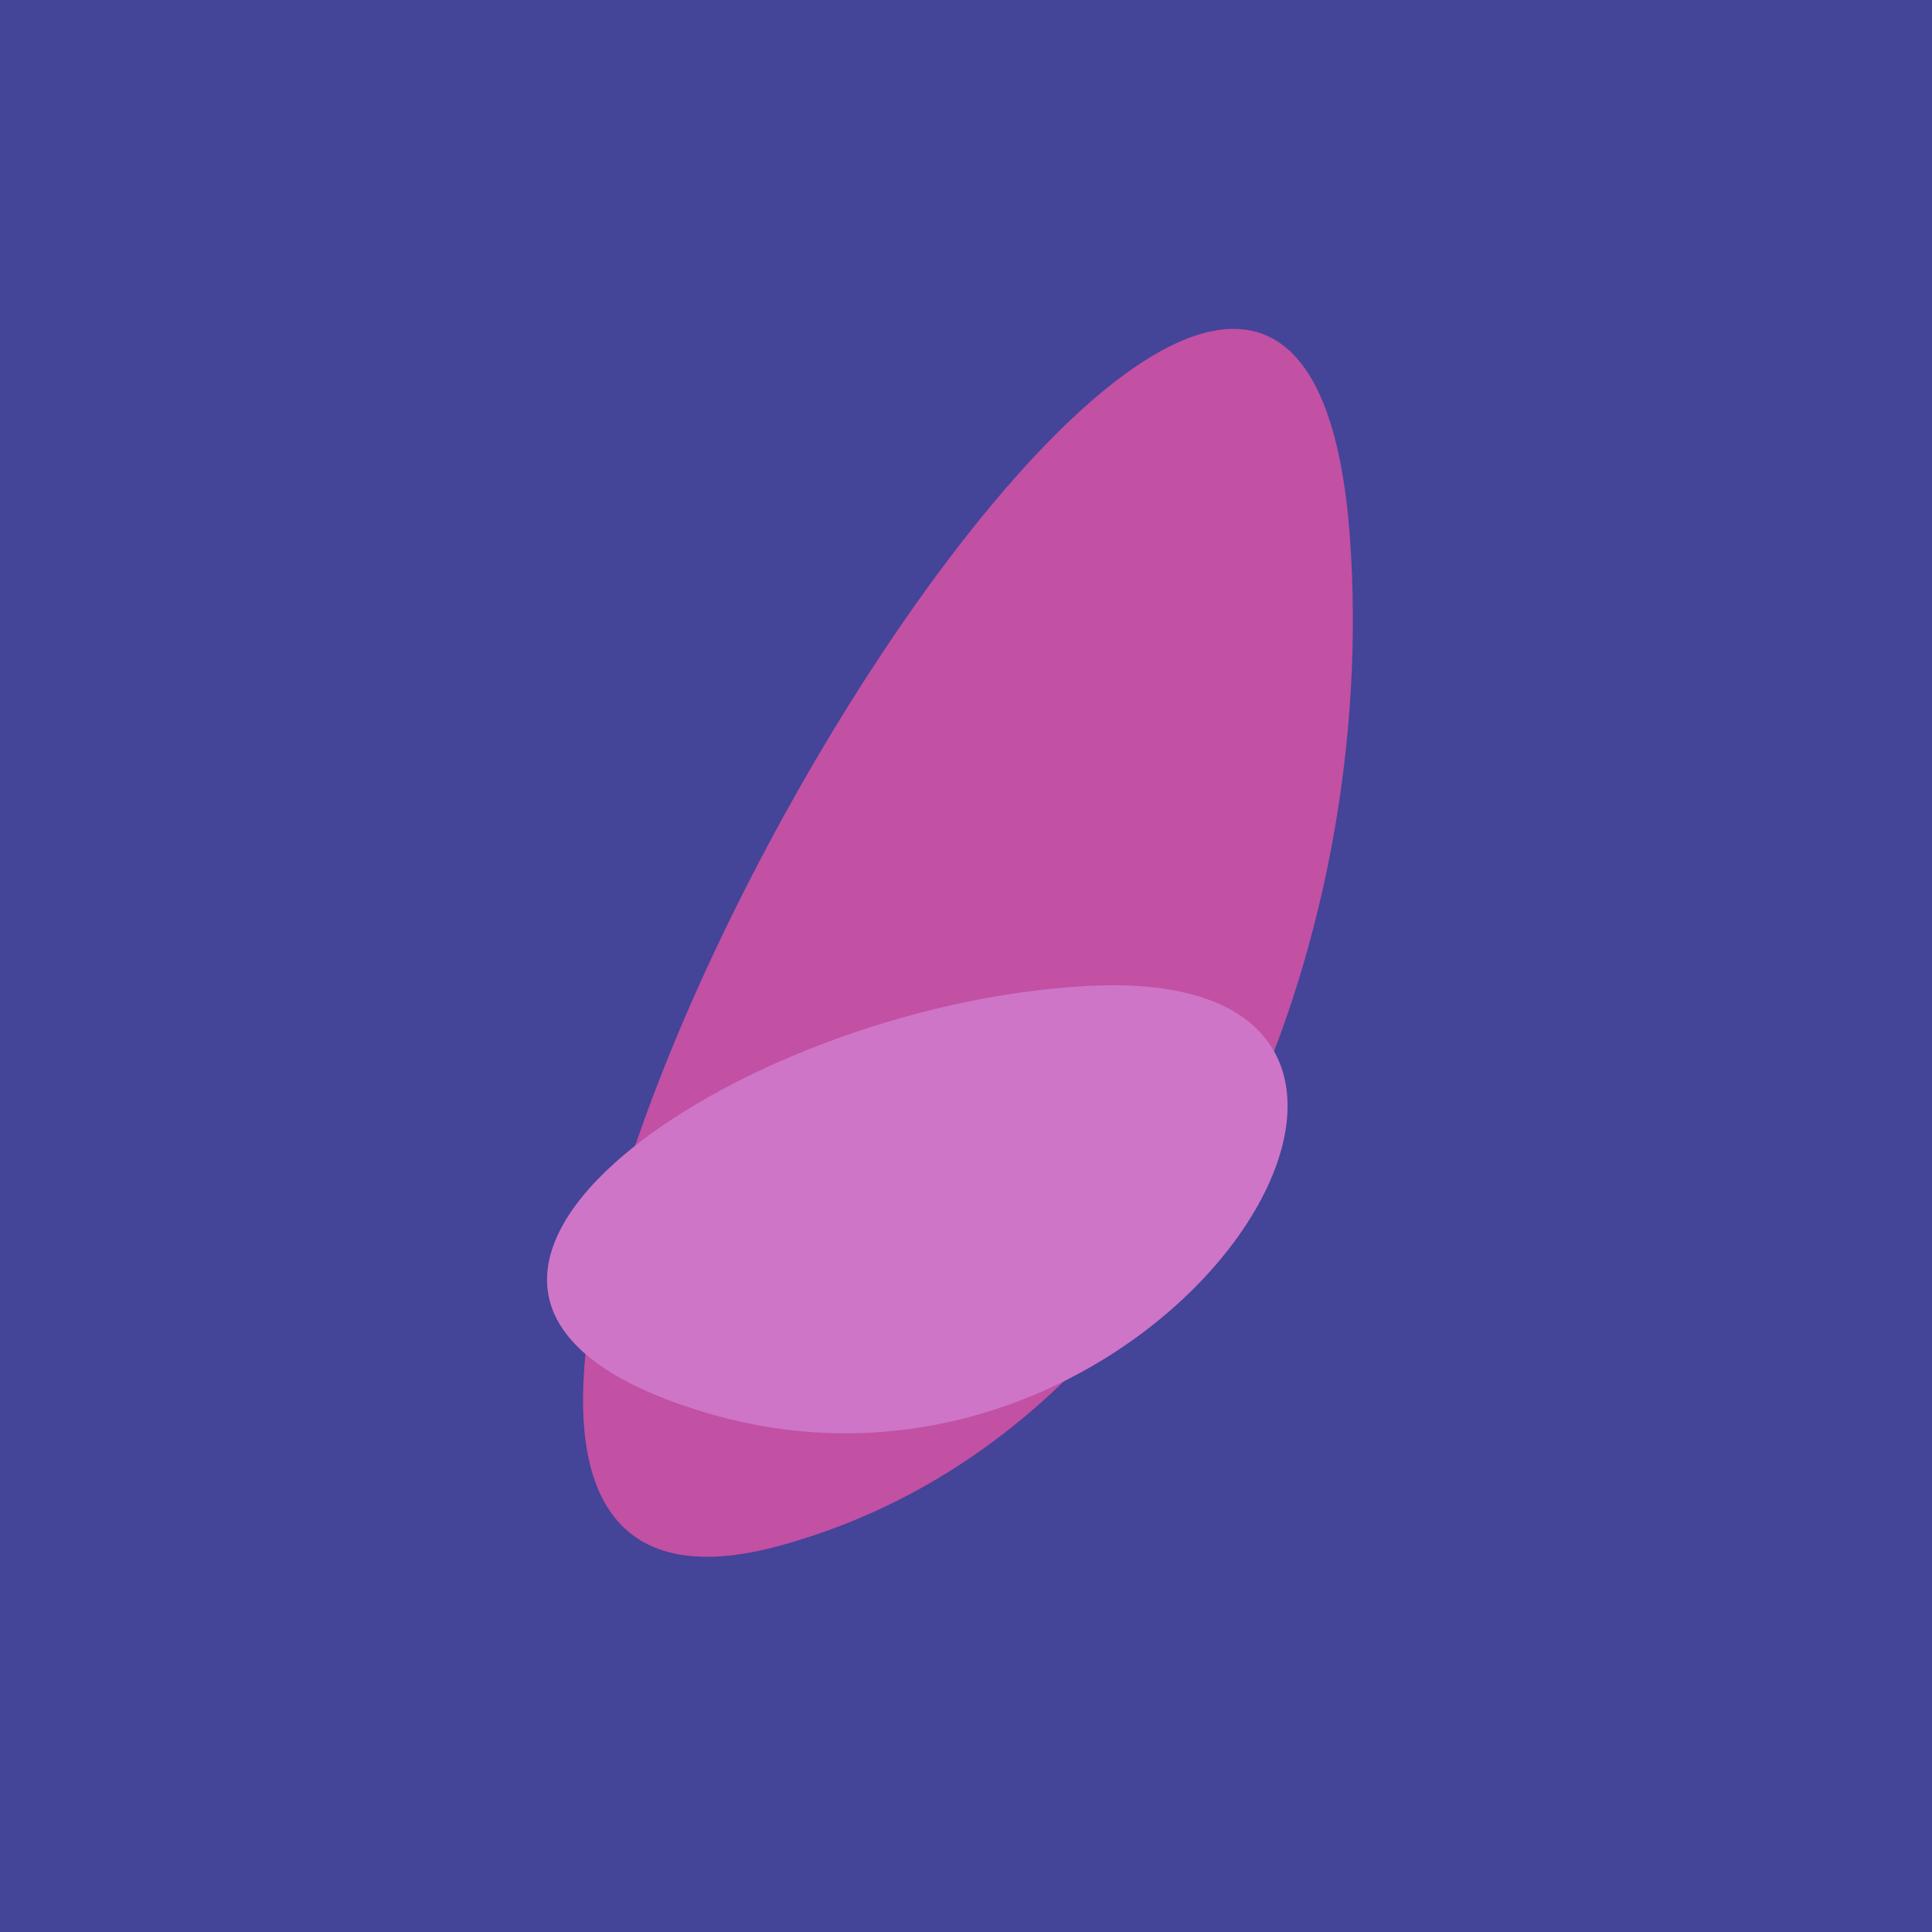 <?xml version="1.0" standalone="no"?>
<svg xmlns:xlink="http://www.w3.org/1999/xlink" xmlns="http://www.w3.org/2000/svg" width="128" height="128"><g><rect width="128" height="128" fill="#449"></rect><path d="M 51.611 102.421 C 79.059 94.942 91.371 62.166 89.434 35.581 C 85.336 -20.673 8.766 114.096 51.611 102.421" fill="rgb(194,80,163)"></path><path d="M 46.958 93.65 C 77.118 102.479 101.312 63.824 72.144 65.318 C 48.37 66.536 20.549 85.92 46.958 93.65" fill="rgb(206,117,199)"></path></g></svg>